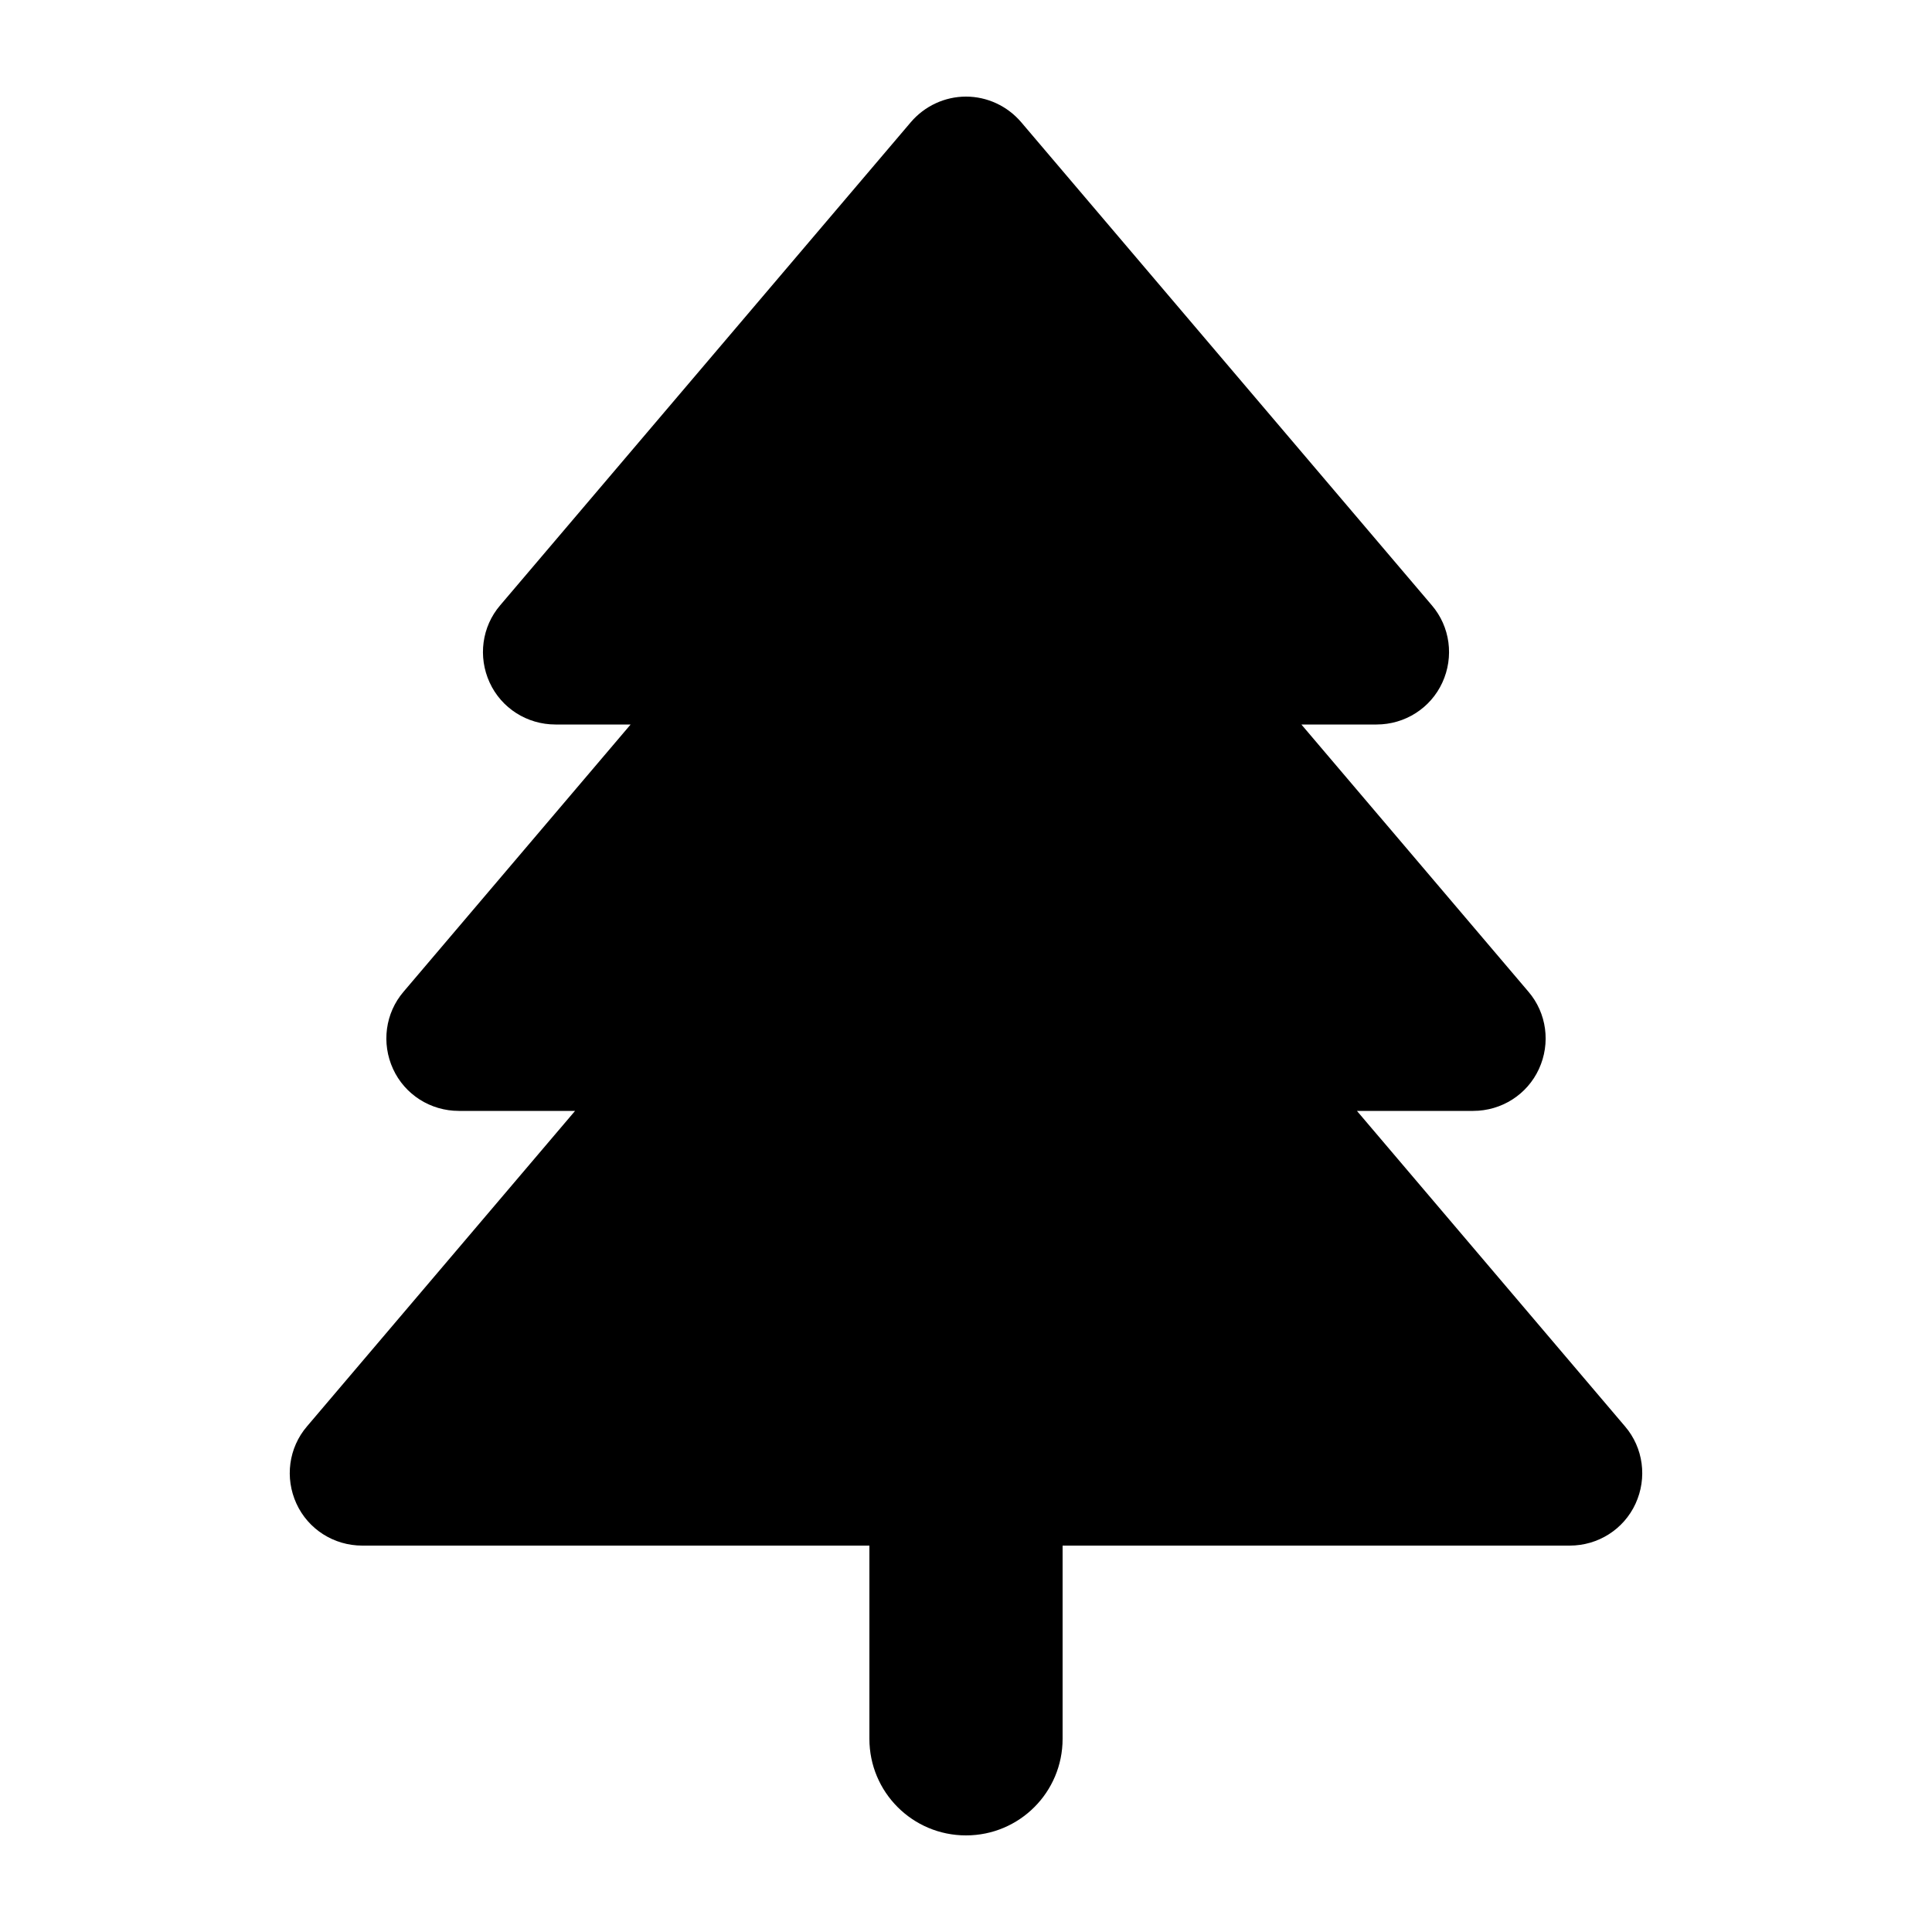 <svg xmlns="http://www.w3.org/2000/svg" viewBox="0 0 640 640"><!--!Font Awesome Free 7.1.0 by @fontawesome - https://fontawesome.com License - https://fontawesome.com/license/free Copyright 2025 Fonticons, Inc.--><path d="M320 32C327 32 333.7 35.1 338.3 40.5L474.3 200.5C480.4 207.6 481.7 217.6 477.8 226.1C473.9 234.6 465.4 240 456 240L431.1 240L506.3 328.5C512.4 335.6 513.7 345.6 509.8 354.1C505.9 362.6 497.4 368 488 368L449.5 368L538.3 472.5C544.4 479.6 545.7 489.6 541.8 498.1C537.9 506.6 529.4 512 520 512L352 512L352 576C352 593.7 337.7 608 320 608C302.3 608 288 593.7 288 576L288 512L120 512C110.6 512 102.1 506.6 98.2 498.1C94.3 489.6 95.6 479.6 101.7 472.5L190.5 368L152 368C142.6 368 134.1 362.6 130.2 354.1C126.3 345.6 127.6 335.6 133.7 328.5L208.9 240L184 240C174.6 240 166.1 234.6 162.2 226.1C158.3 217.6 159.6 207.6 165.7 200.5L301.7 40.5C306.3 35.1 313 32 320 32z"/></svg>